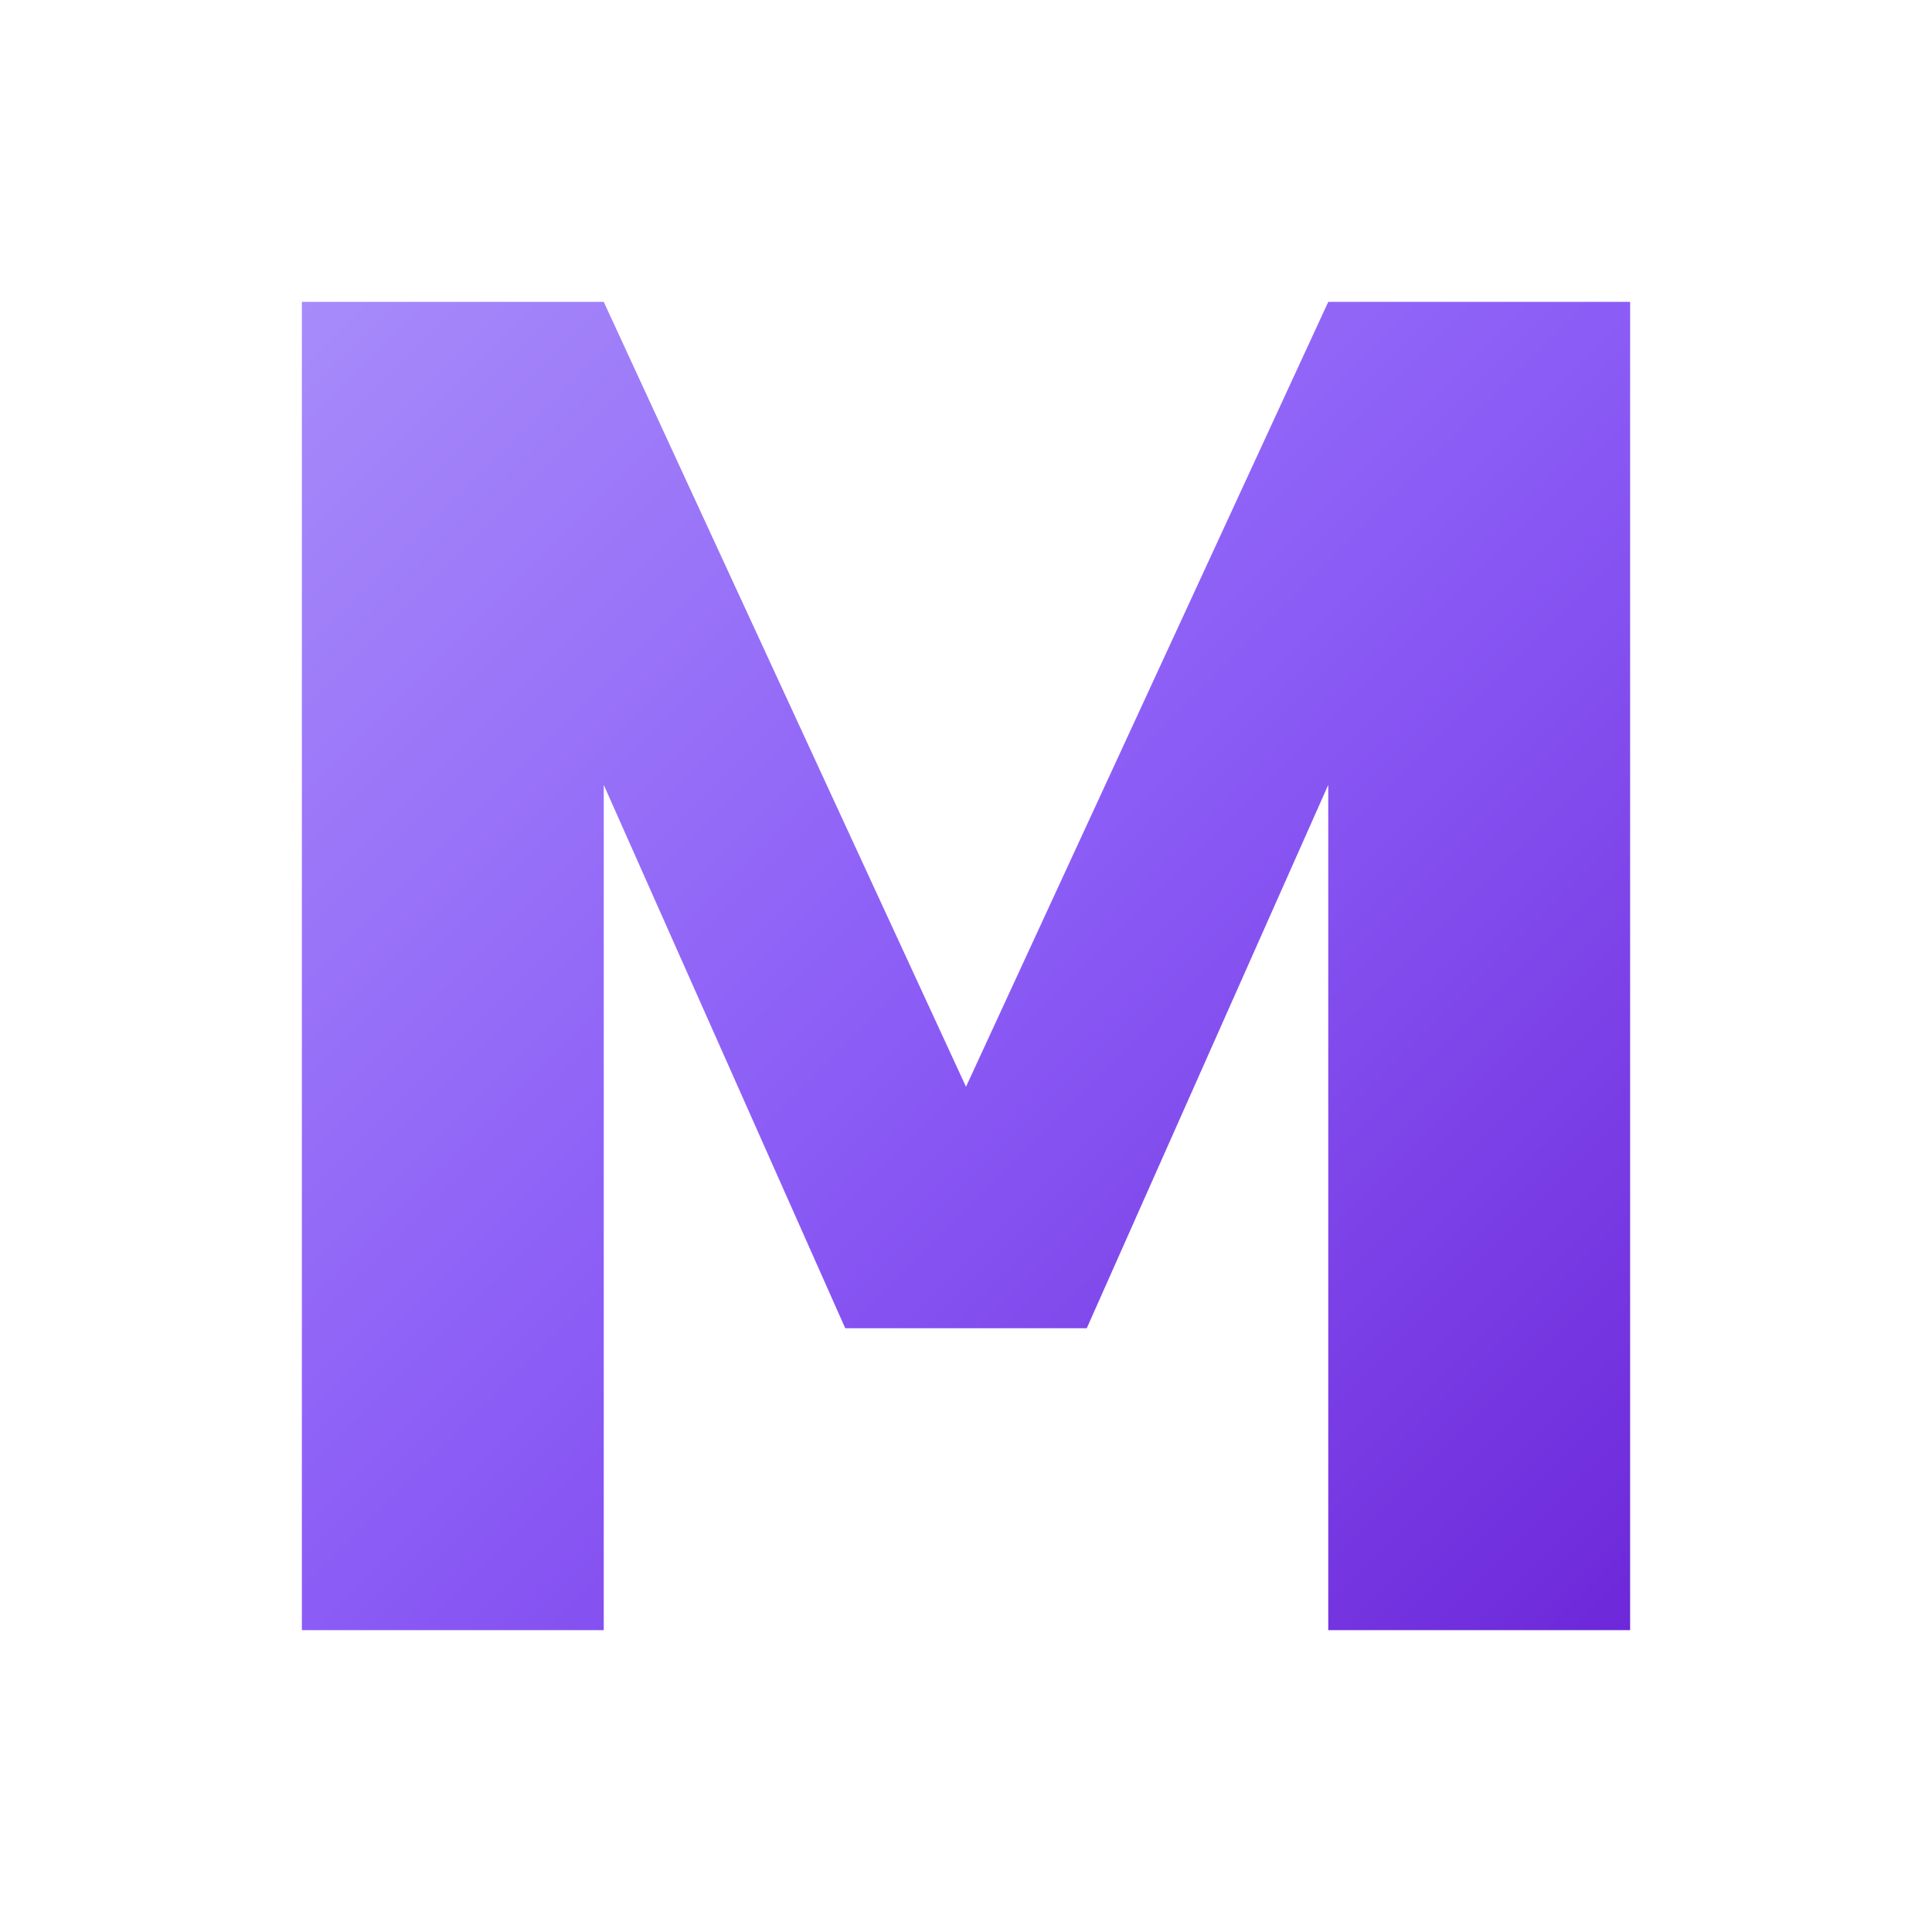 <svg width="32" height="32" viewBox="0 0 32 32" xmlns="http://www.w3.org/2000/svg">
  <defs>
    <linearGradient id="faviconGradient" x1="0%" y1="0%" x2="100%" y2="100%">
      <stop offset="0%" style="stop-color:#A78BFA;stop-opacity:1" />
      <stop offset="50%" style="stop-color:#8B5CF6;stop-opacity:1" />
      <stop offset="100%" style="stop-color:#6D28D9;stop-opacity:1" />
    </linearGradient>
  </defs>
  <path d="M 5 27 L 5 5 L 10 5 L 16 18 L 22 5 L 27 5 L 27 27 L 22 27 L 22 13 L 18 22 L 14 22 L 10 13 L 10 27 Z" 
        fill="url(#faviconGradient)"/>
</svg>